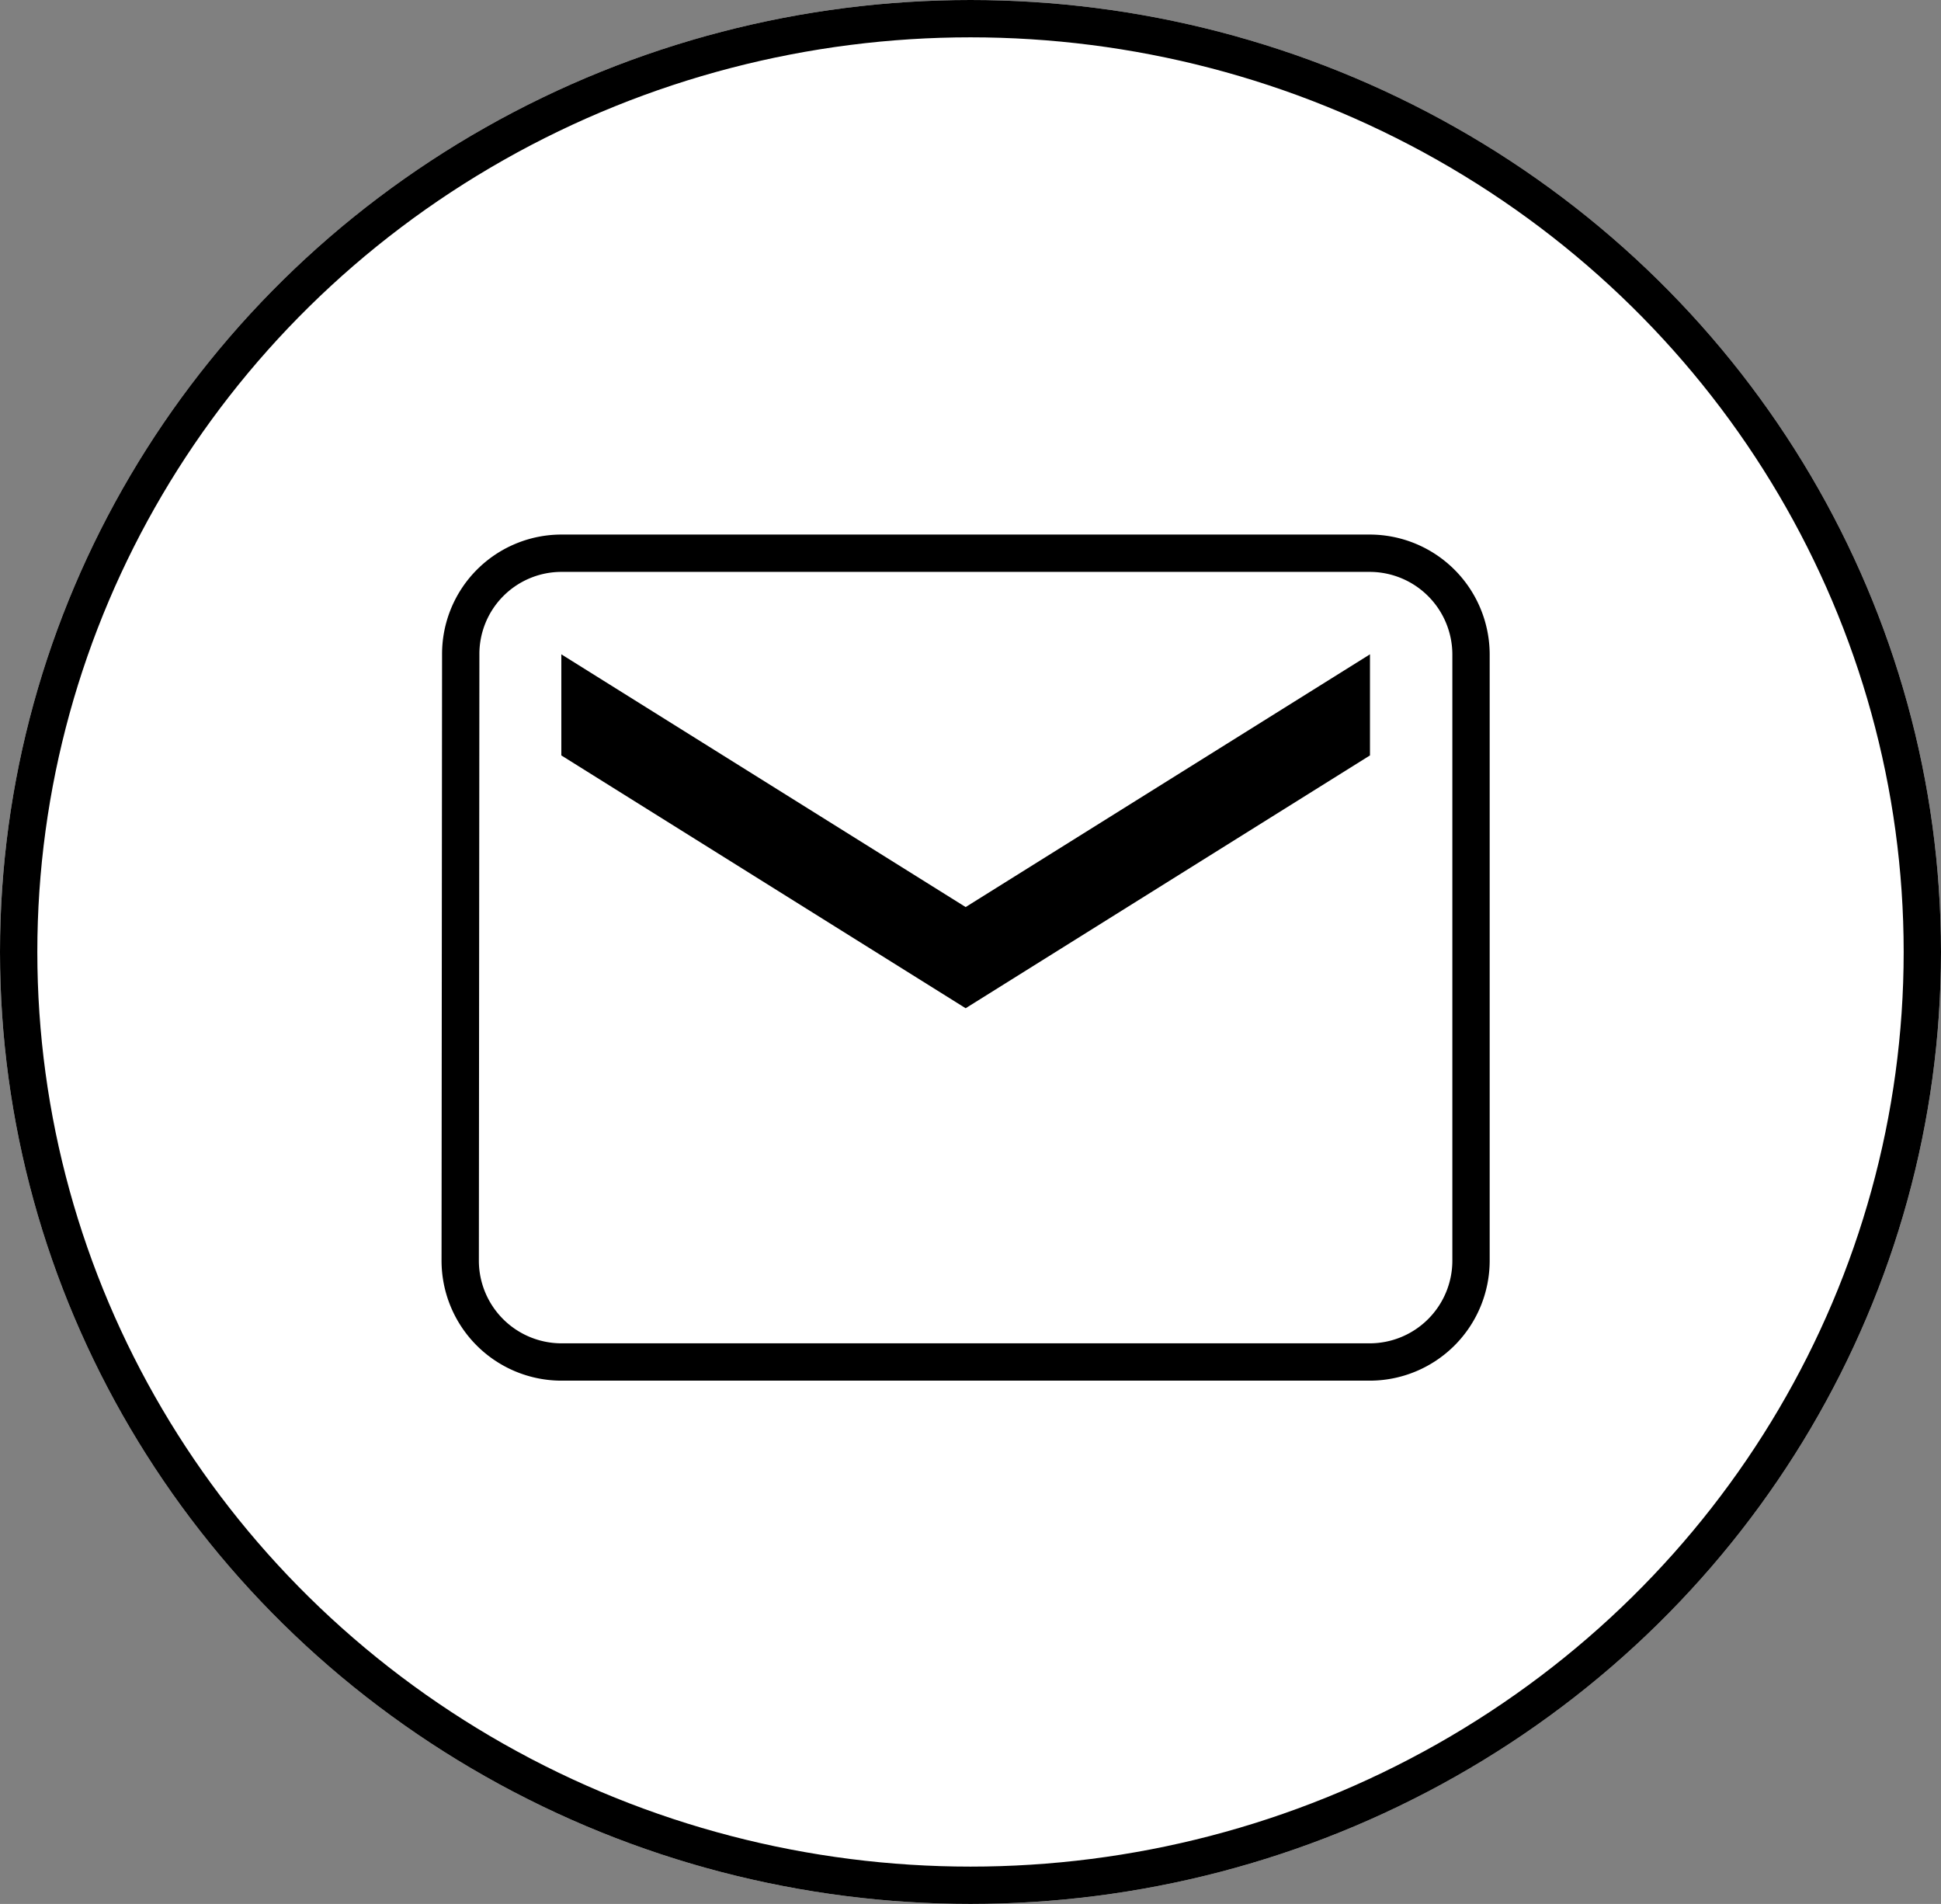 <svg xmlns="http://www.w3.org/2000/svg" width="52" height="51" viewBox="0 0 52 51">
  <rect x="0" y="0" width="52" height="51" fill="#808080" stroke="none"/>
  <g id="Ellipse_208" data-name="Ellipse 208" fill="#fff" stroke="#000" stroke-width="1">
    <ellipse cx="26" cy="25.5" rx="26" ry="25.5" stroke="none"/>
    <ellipse cx="26" cy="25.5" rx="25.5" ry="25" fill="none"/>
  </g>
  <path id="Icon_material-email" data-name="Icon material-email" d="M27.372,6H5.708A2.7,2.7,0,0,0,3.014,8.708L3,24.956a2.716,2.716,0,0,0,2.708,2.708H27.372a2.716,2.716,0,0,0,2.708-2.708V8.708A2.716,2.716,0,0,0,27.372,6Z" transform="translate(9.329 8.819)" fill="none" stroke="#000" stroke-width="1"/>
  <path id="Icon_material-email-2" data-name="Icon material-email" d="M26.084,10.128,15.252,16.9,4.42,10.128V7.42l10.832,6.77L26.084,7.42Z" transform="translate(10.618 10.107)"/>
</svg>
